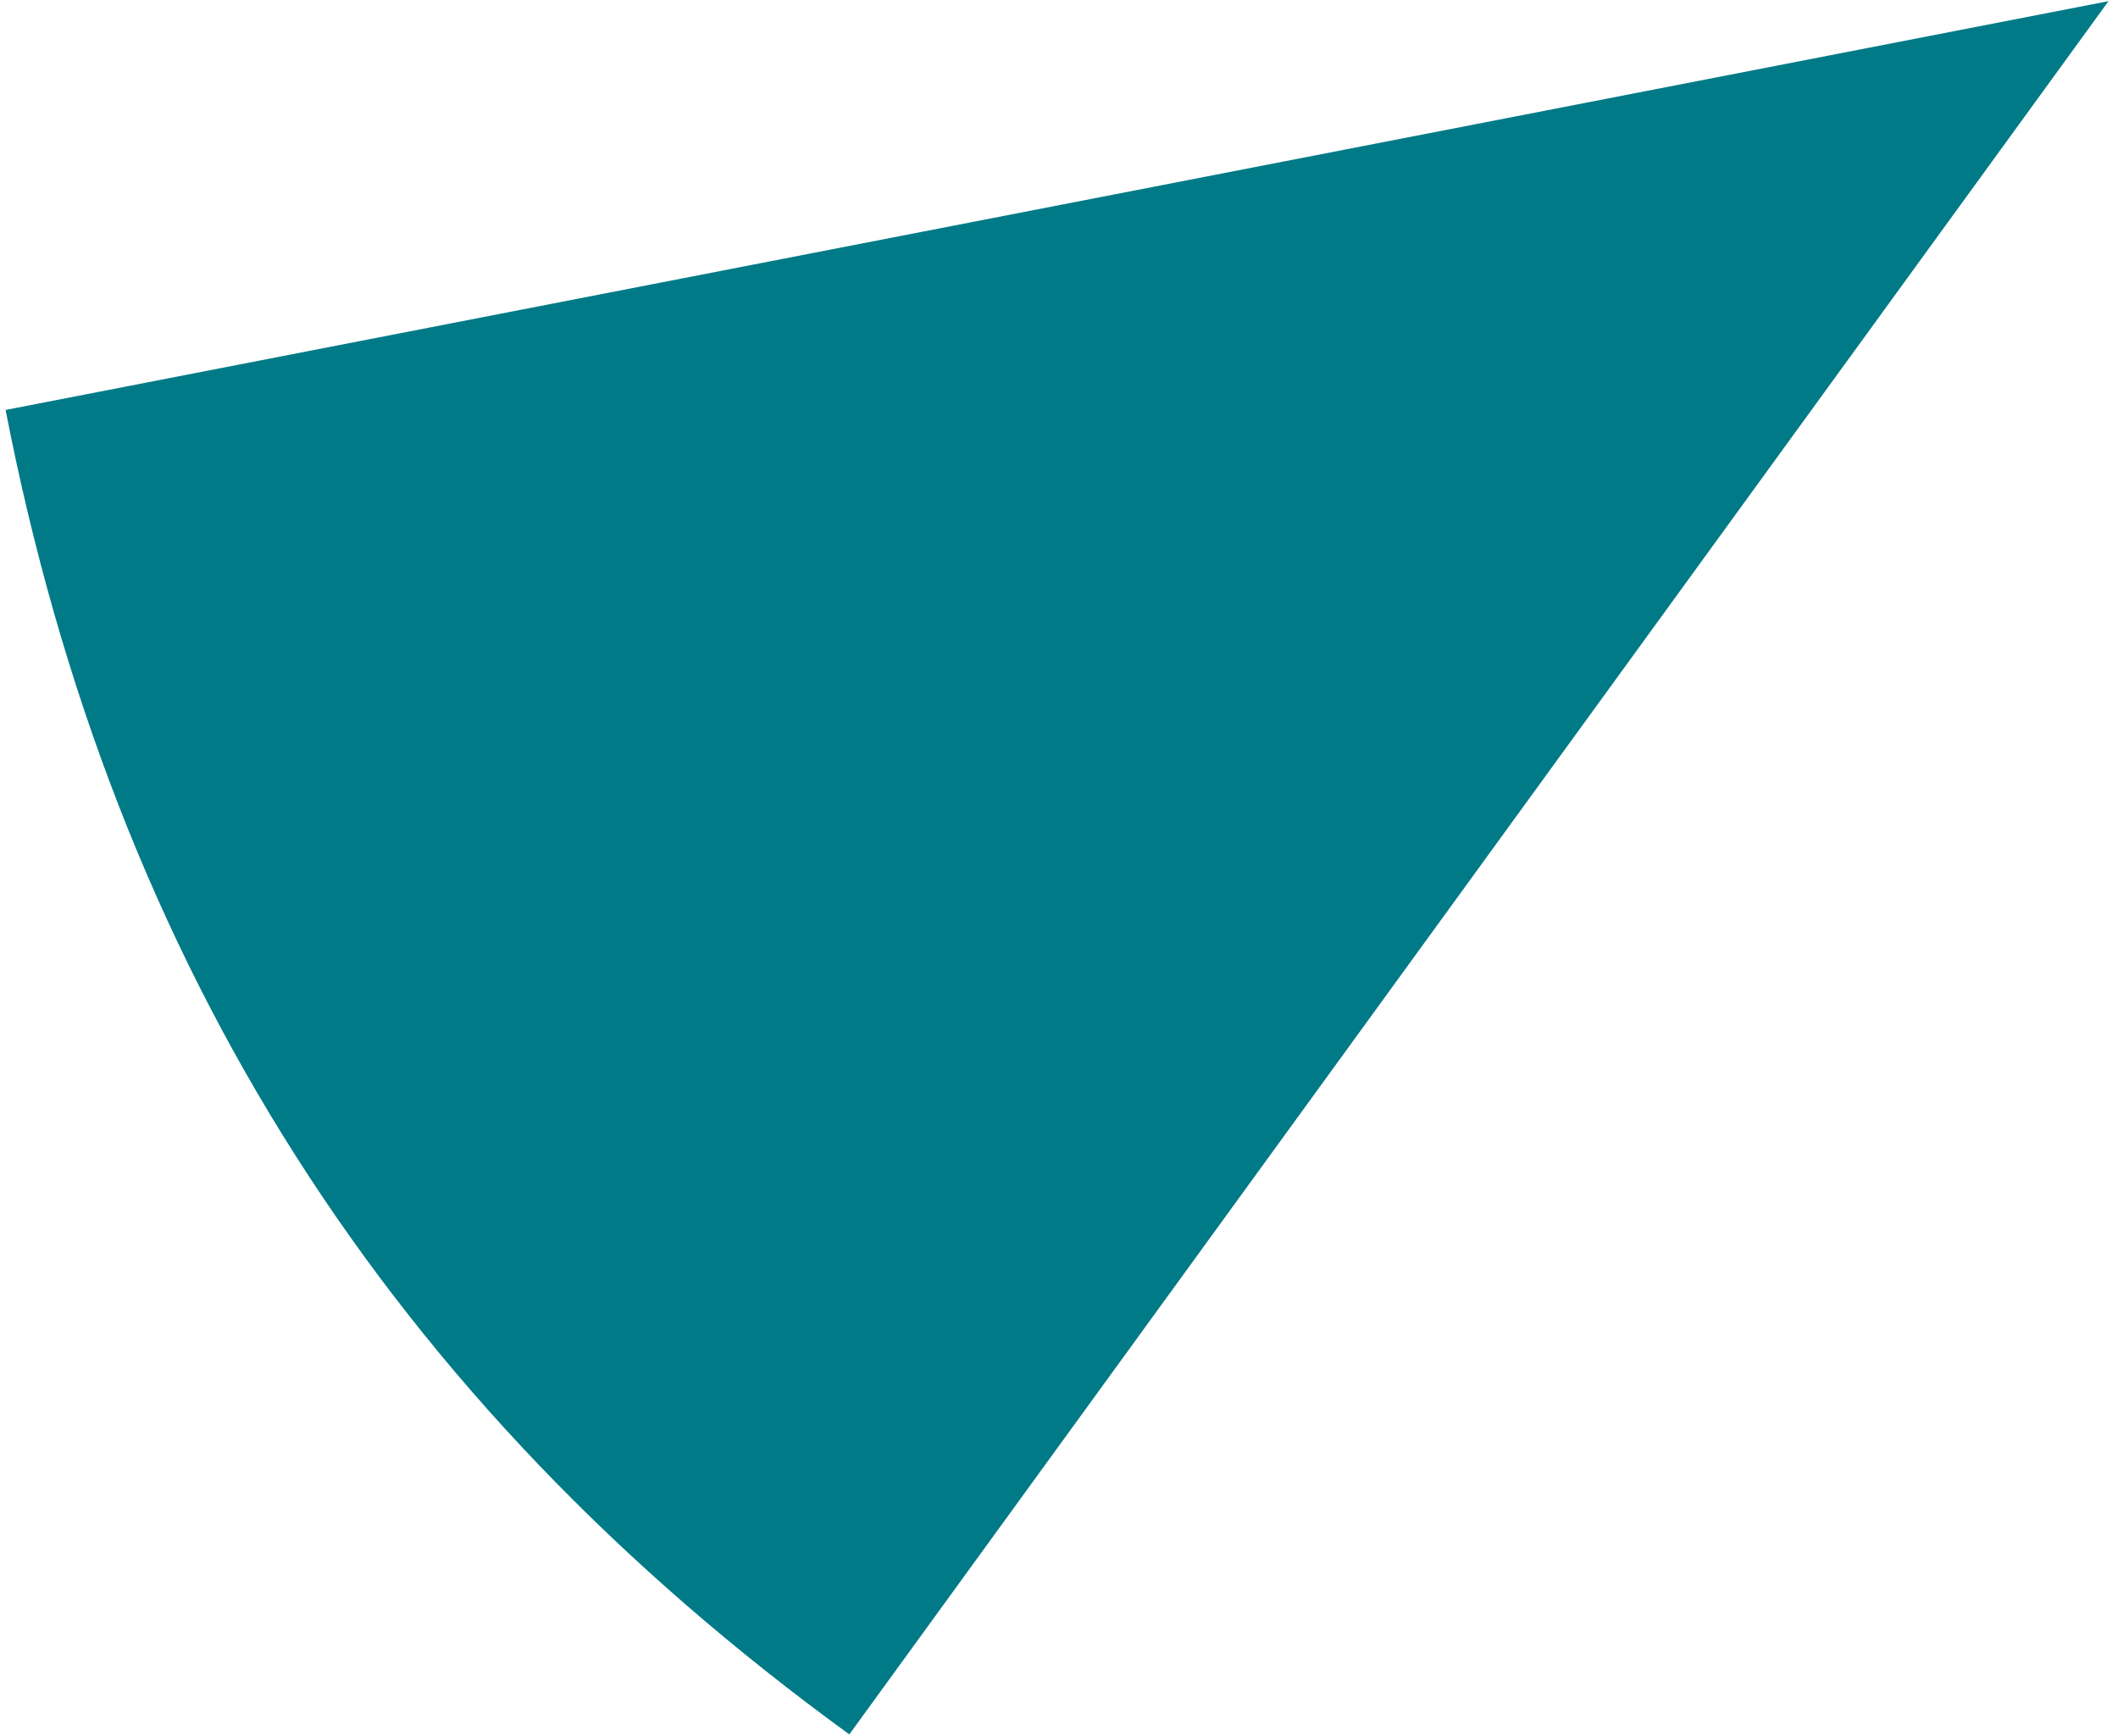 <?xml version="1.0" encoding="UTF-8"?><svg xmlns="http://www.w3.org/2000/svg" xmlns:xlink="http://www.w3.org/1999/xlink" xmlns:avocode="https://avocode.com/" id="SVGDoc68655820f88f8" width="122px" height="100px" version="1.1" viewBox="0 0 122 100" aria-hidden="true" style="fill:url(#CerosGradient_idb239d70fc);"><defs><linearGradient class="cerosgradient" data-cerosgradient="true" id="CerosGradient_idb239d70fc" gradientUnits="userSpaceOnUse" x1="50%" y1="100%" x2="50%" y2="0%"><stop offset="0%" stop-color="#007A87"/><stop offset="100%" stop-color="#007A87"/></linearGradient><linearGradient/></defs><g><g><path d="M121.454,0.066v0l-72.532,99.832c-26.465,-19.228 -42.358,-44.175 -48.6,-76.286z" fill="#404040" fill-opacity="1" style="fill:url(#CerosGradient_idb239d70fc);"/></g></g></svg>